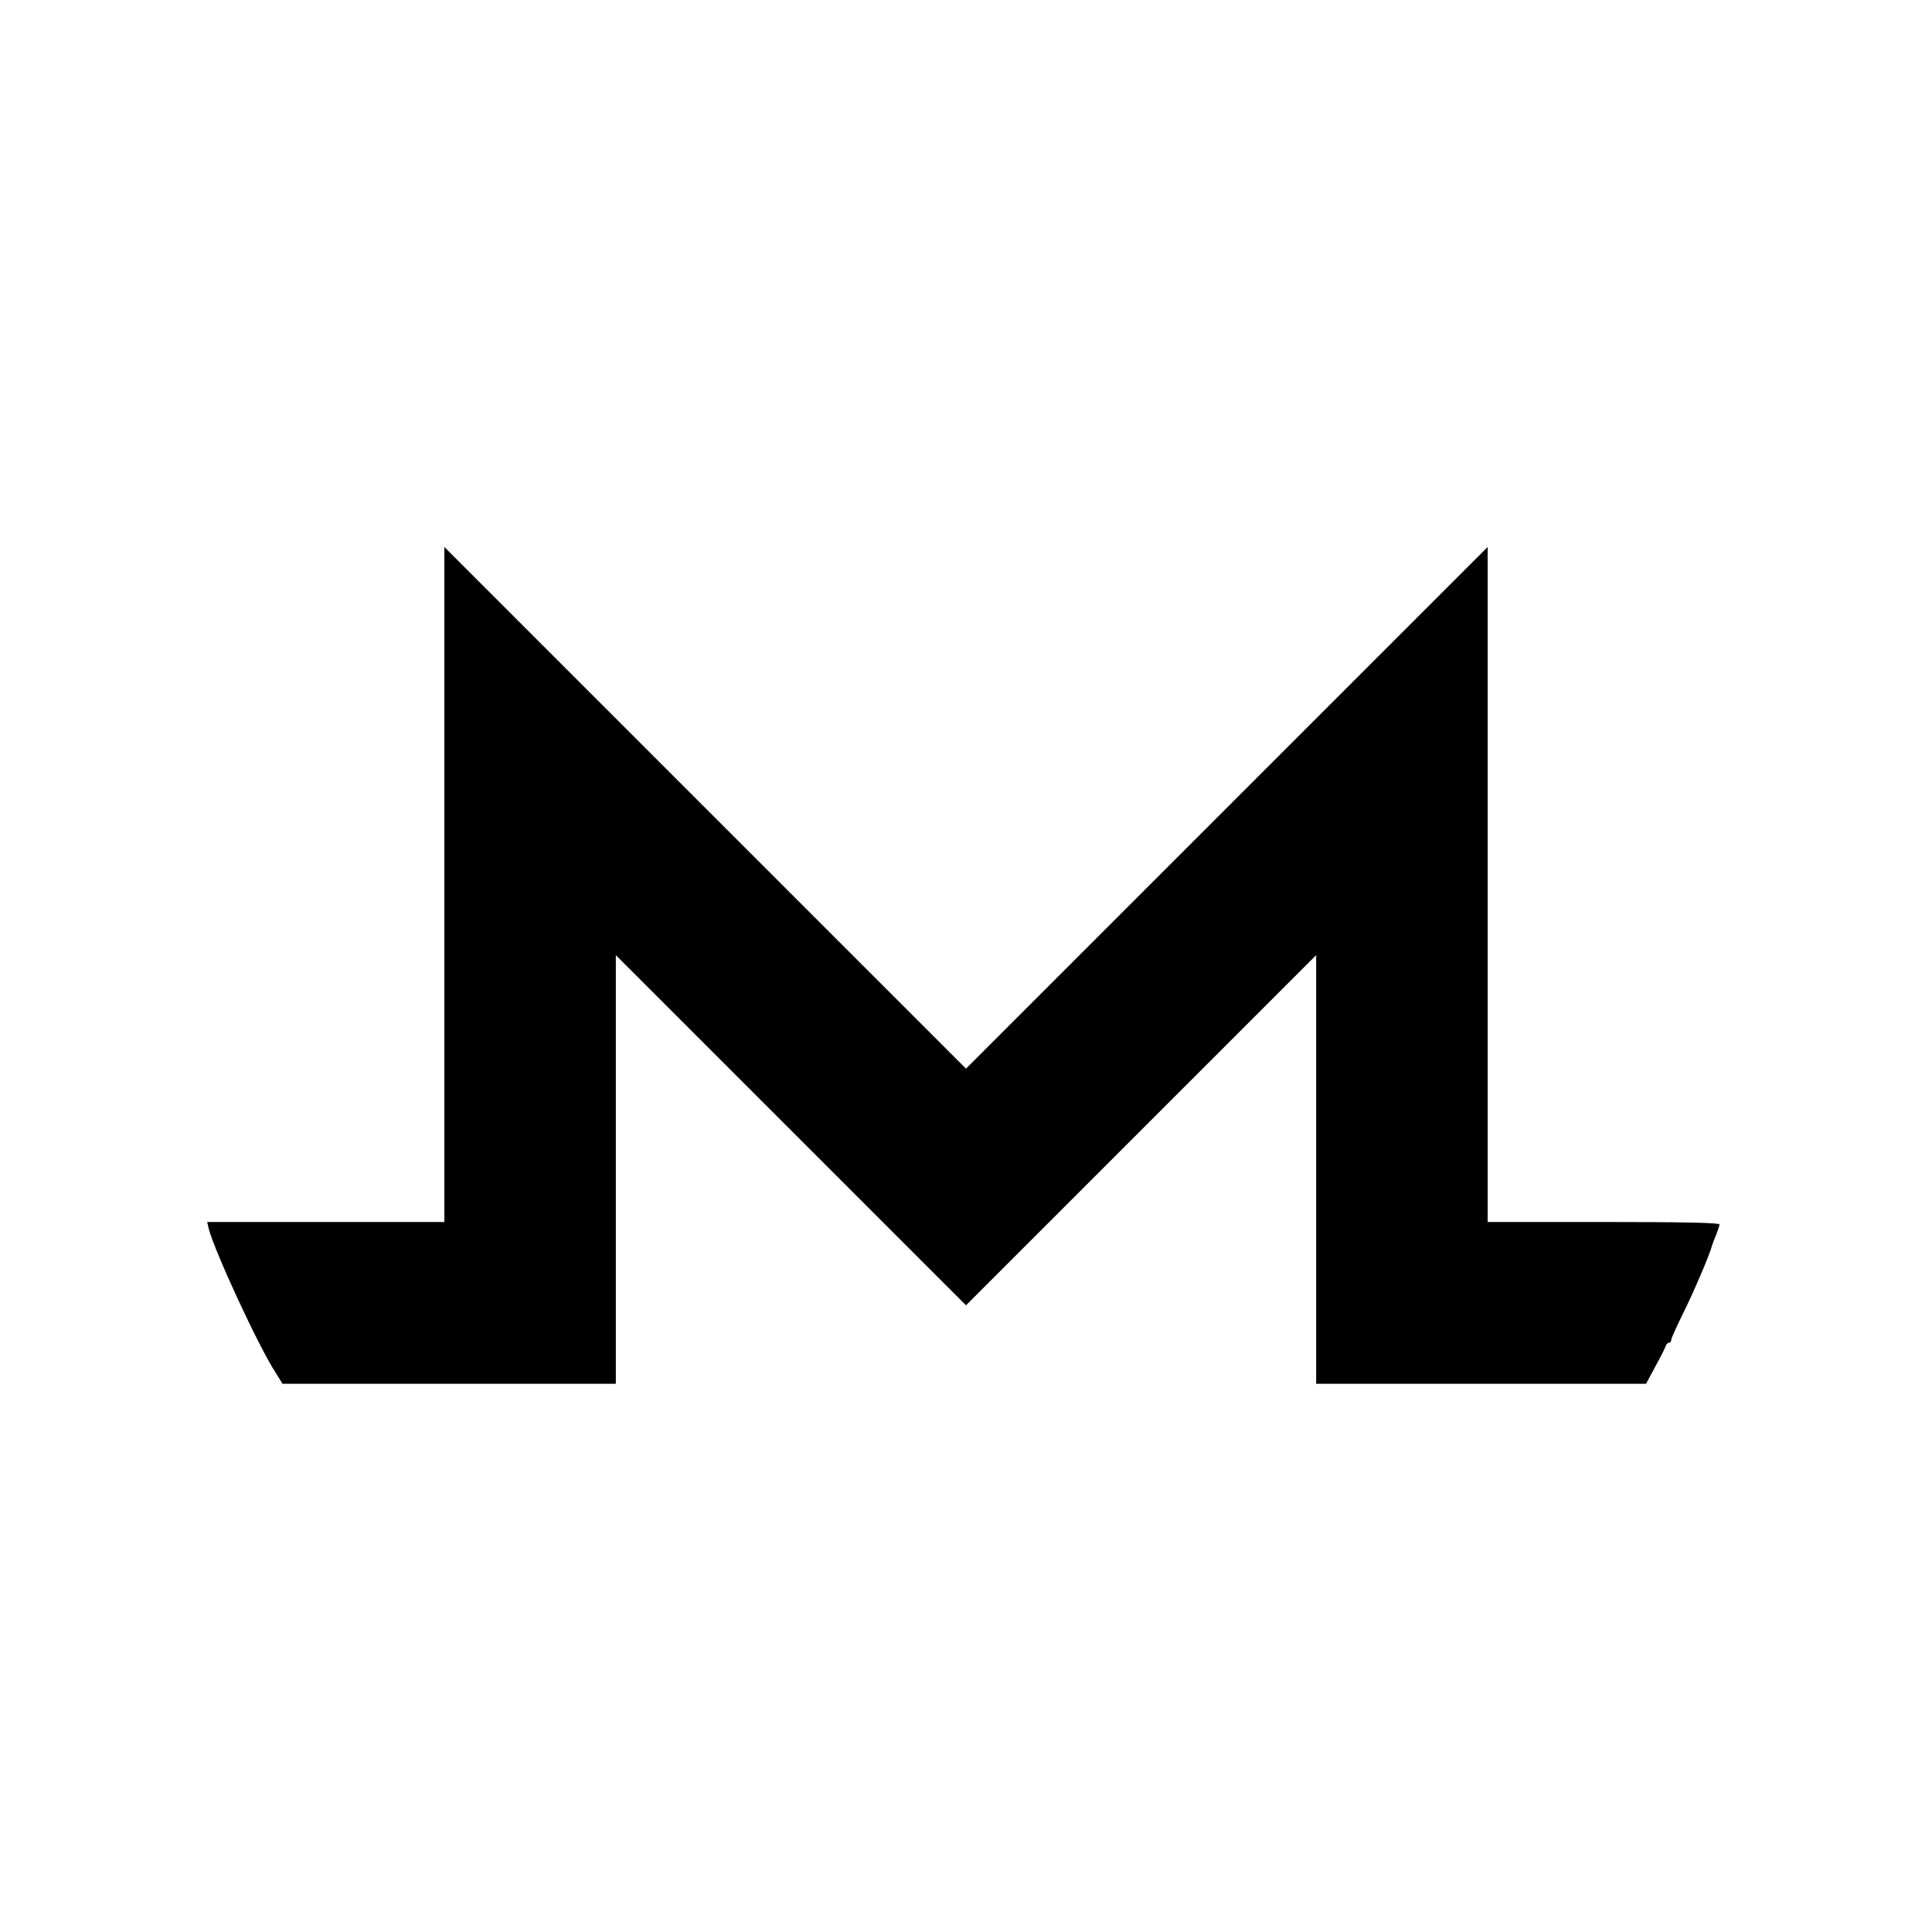<?xml version="1.0" standalone="no"?>
<!DOCTYPE svg PUBLIC "-//W3C//DTD SVG 20010904//EN"
 "http://www.w3.org/TR/2001/REC-SVG-20010904/DTD/svg10.dtd">
<svg version="1.0" xmlns="http://www.w3.org/2000/svg"
 width="800pt" height="800pt" viewBox="0 0 800 800"
 preserveAspectRatio="xMidYMid meet">
<g transform="translate(0,800) scale(0.1,-0.1)"
fill="#000000" stroke="none">
<path d="M1840 4337 l0 -1397 -491 0 -491 0 6 -27 c24 -93 204 -483 276 -595
l30 -48 690 0 690 0 0 887 0 888 725 -725 725 -725 725 725 725 725 0 -888 0
-887 683 0 683 0 39 73 c22 39 41 78 43 85 2 6 8 12 13 12 5 0 9 5 9 11 0 7
22 55 48 108 44 88 113 249 121 283 1 4 8 23 16 42 8 20 15 40 15 46 0 7 -157
10 -480 10 l-480 0 0 1397 0 1398 -1080 -1080 -1080 -1080 -1080 1080 -1080
1080 0 -1398z"/>
</g>
</svg>
